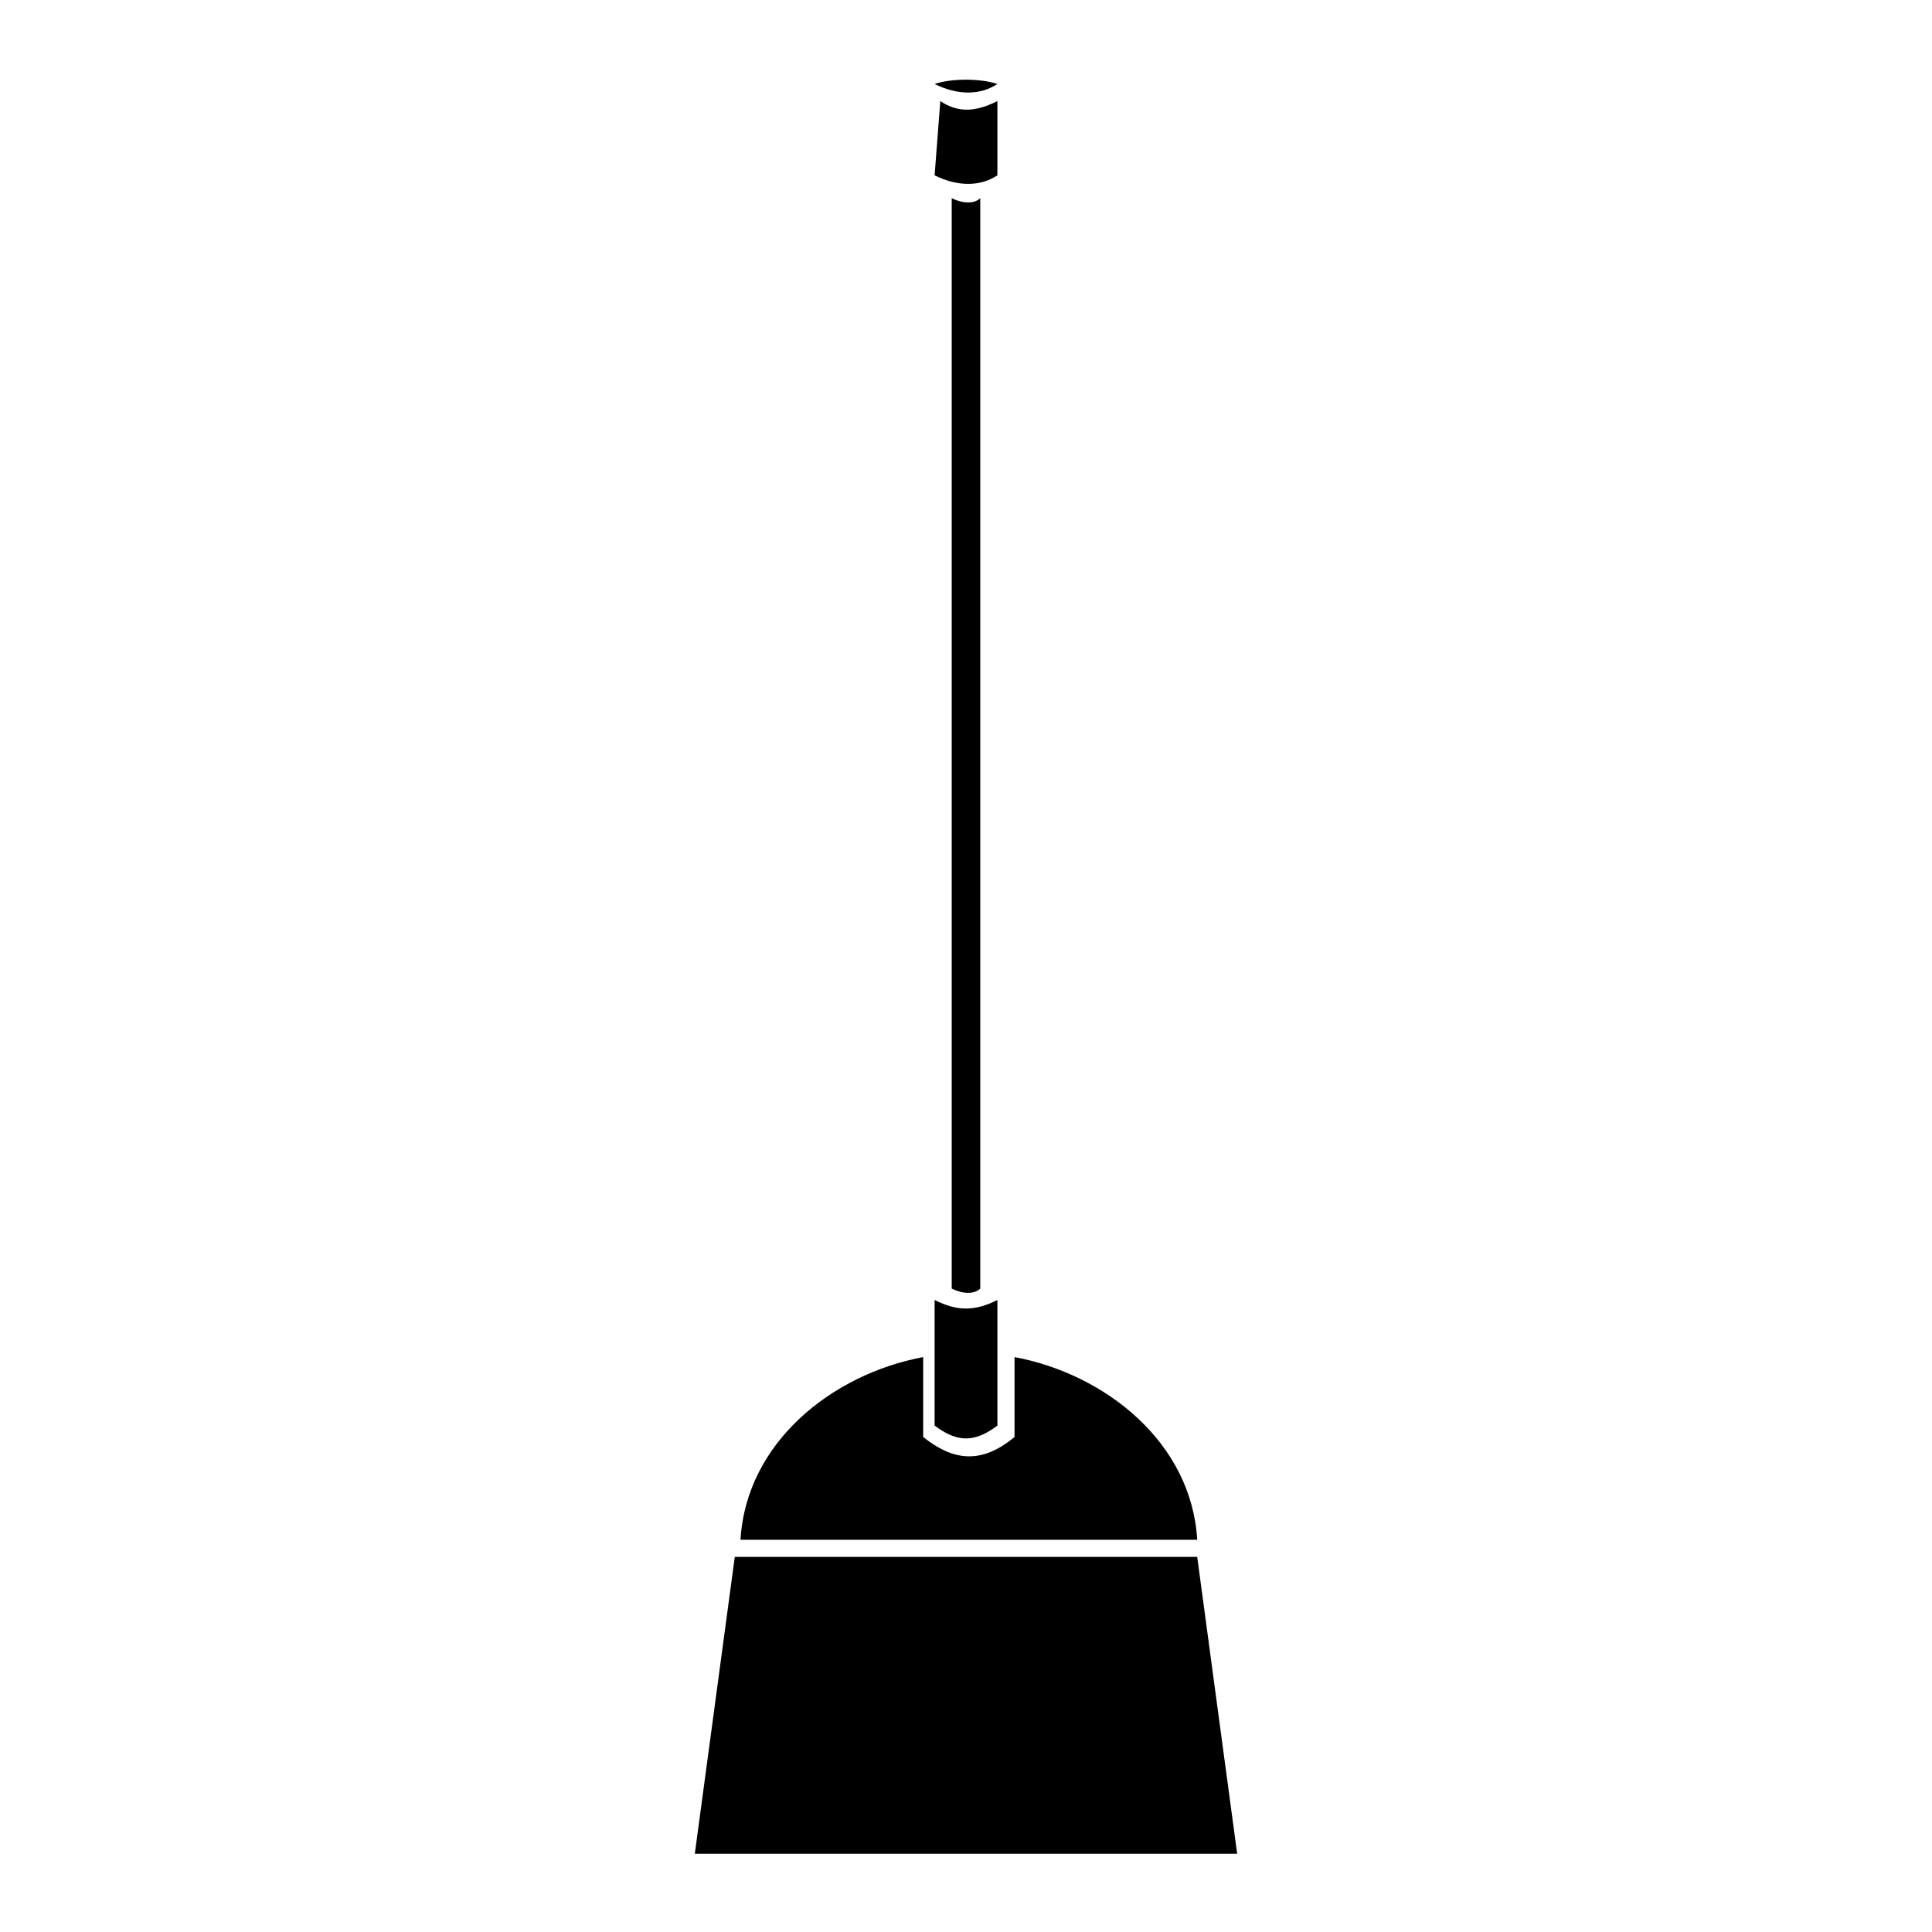 <?xml version="1.0" encoding="UTF-8"?>
<!-- Uploaded to: SVG Repo, www.svgrepo.com, Generator: SVG Repo Mixer Tools -->
<svg fill="#000000" width="800px" height="800px" version="1.1" viewBox="144 144 512 512" xmlns="http://www.w3.org/2000/svg">
 <path d="m403.78 196.51c-1.512 1.512-4.539 1.512-7.566 0v288.97c3.027 1.512 6.051 1.512 7.566 0zm-12.105-30.258c6.051 3.027 12.105 3.027 16.641 0-4.539-1.512-12.105-1.512-16.641 0zm-51.441 385.8h121.04c-1.512-25.719-24.207-43.875-48.414-48.414v21.18c-9.078 7.566-16.641 6.051-24.207 0v-21.18c-24.207 4.539-46.902 22.695-48.414 48.414zm121.04 4.539h-122.55l-10.59 78.672h143.73l-10.59-78.672zm-69.594-68.082v33.285c6.051 4.539 10.59 4.539 16.641 0v-33.285c-6.051 3.027-10.59 3.027-16.641 0zm16.641-298.05v-19.668c-6.051 3.027-10.59 3.027-15.129 0l-1.512 19.668c6.051 3.027 12.105 3.027 16.641 0z"/>
</svg>